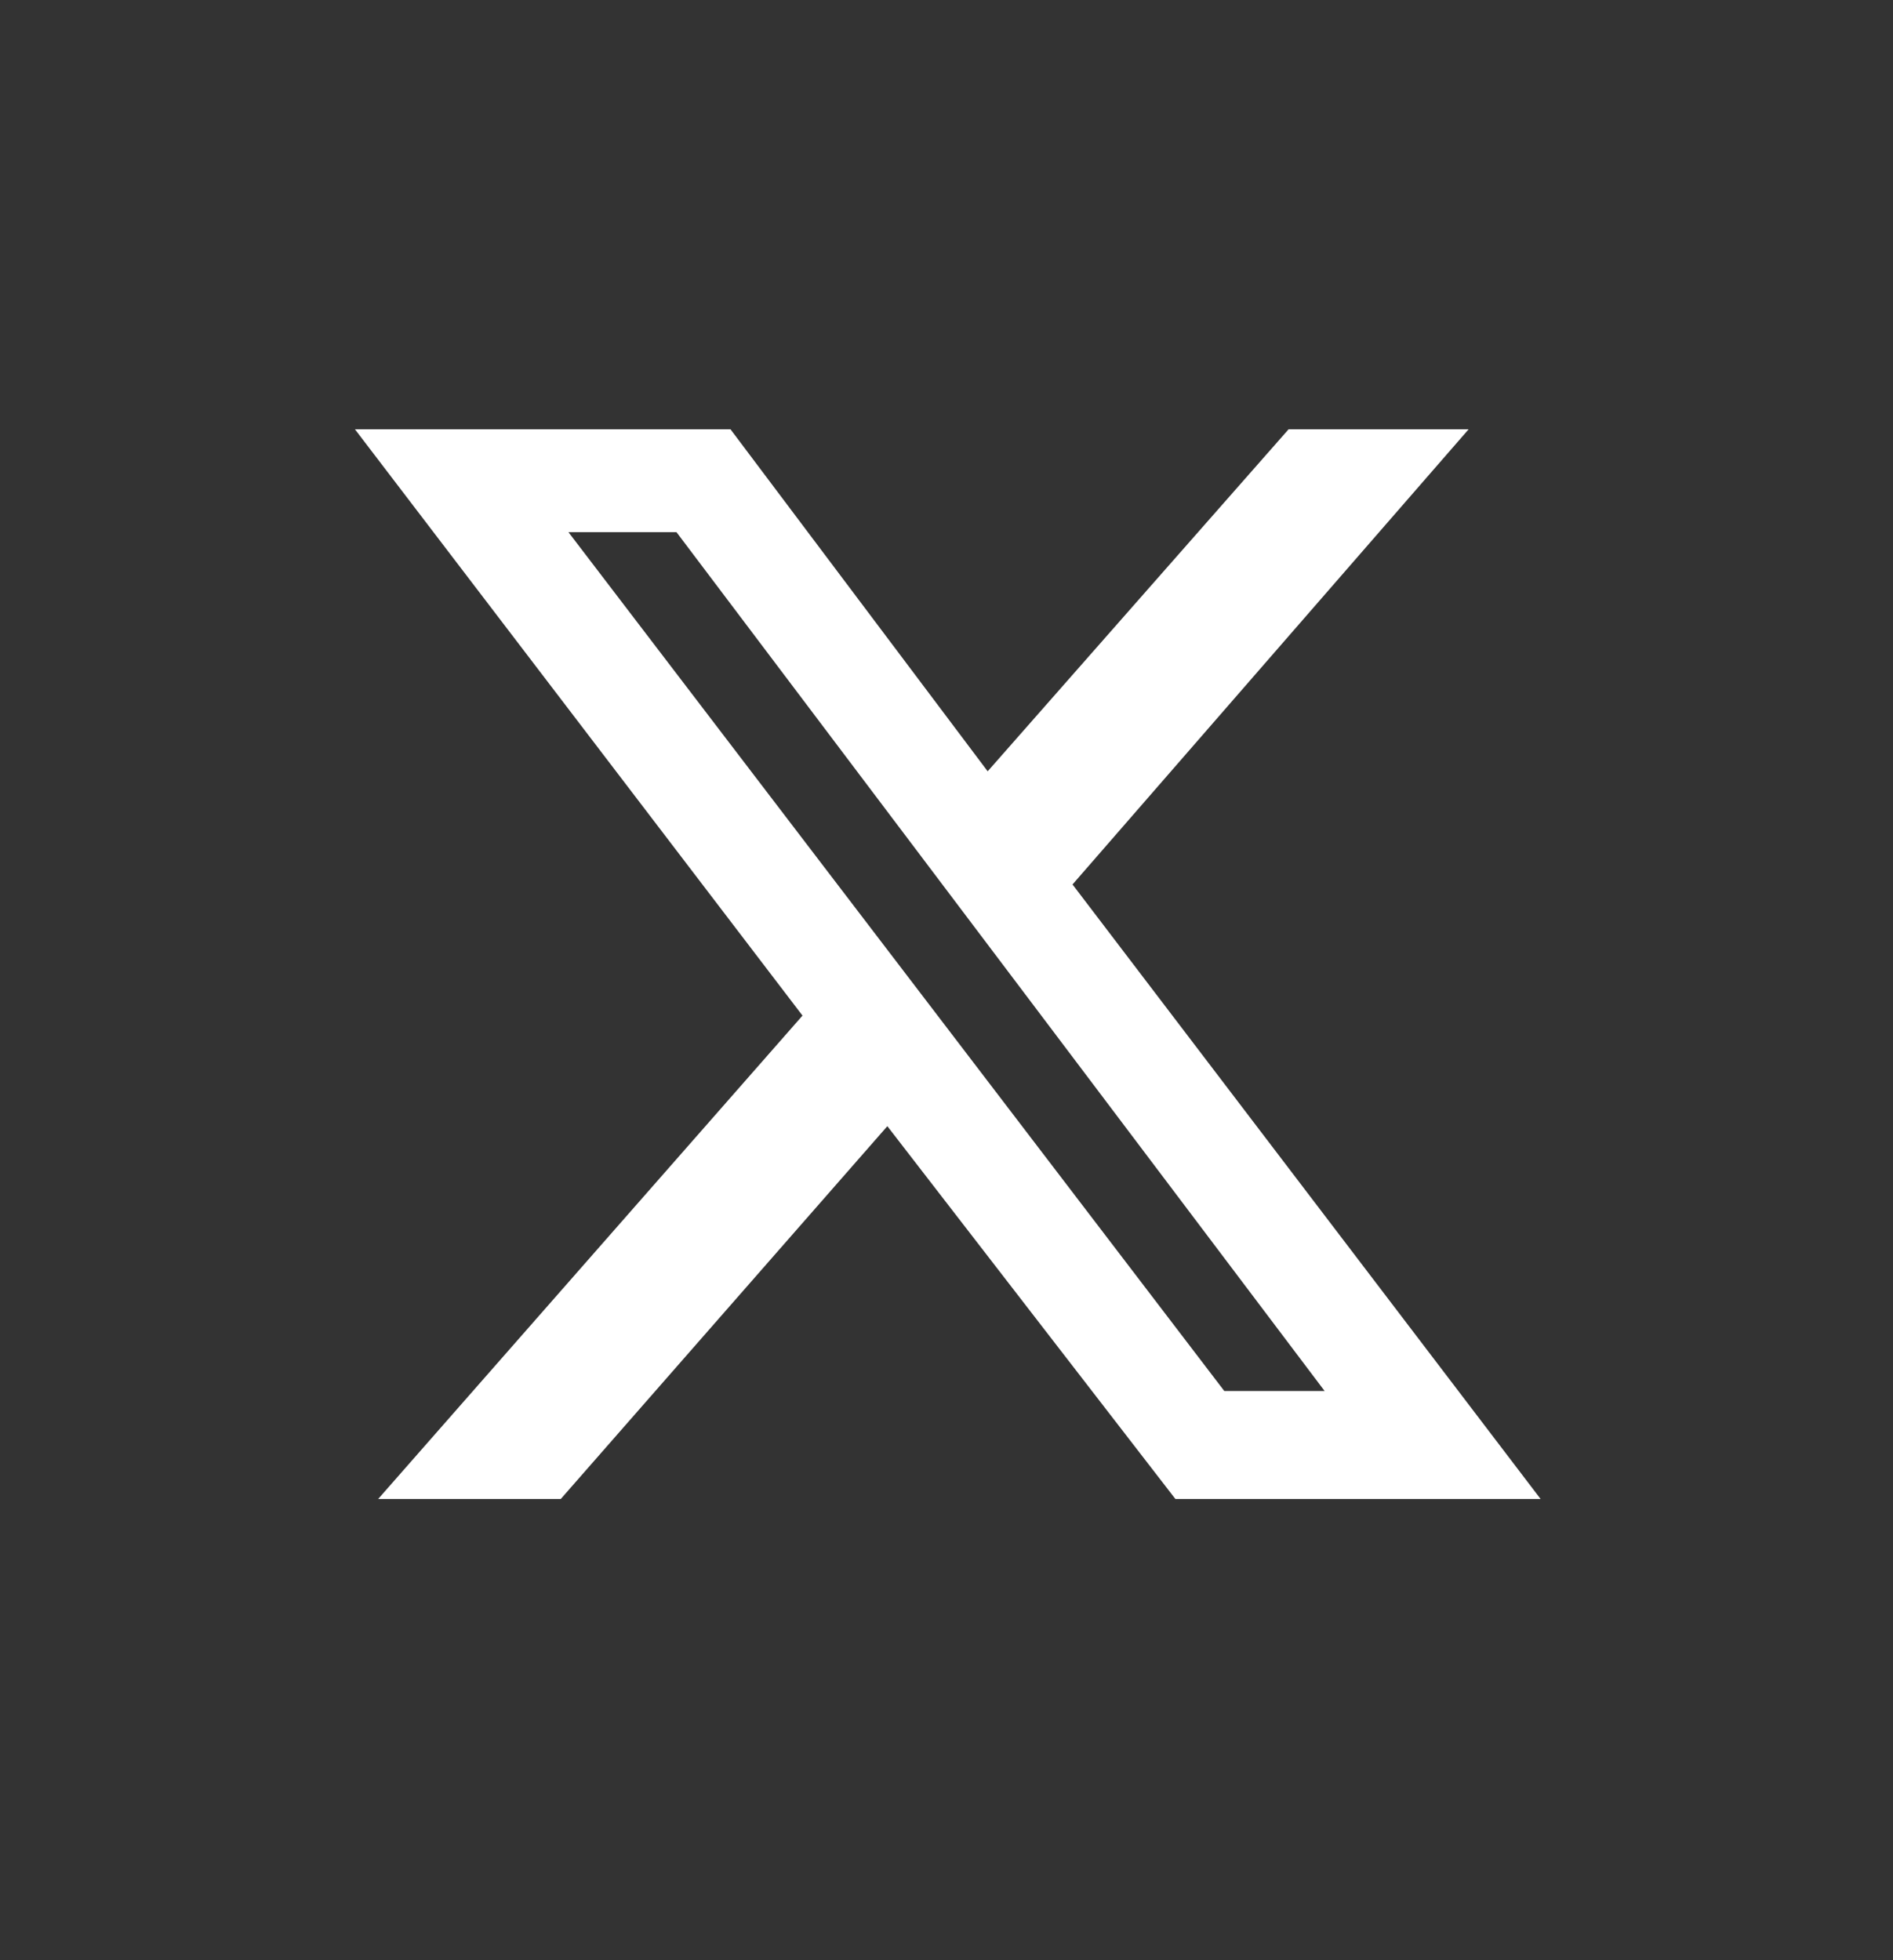 <svg width="28" height="29" viewBox="0 0 28 29" fill="none" xmlns="http://www.w3.org/2000/svg">
<rect x="0" y="0" width="28" height="29" fill="#333333" stroke="none"/>
<path d="M19.06 6.351H21.723L15.864 13.085L22.788 22.177H17.386L13.125 16.661L8.294 22.177H5.593L11.87 15.025L5.25 6.351H10.805L14.609 11.411L19.06 6.351ZM18.109 20.579H19.593L10.006 7.873H8.408L18.109 20.579Z" fill="white"/>
</svg>
